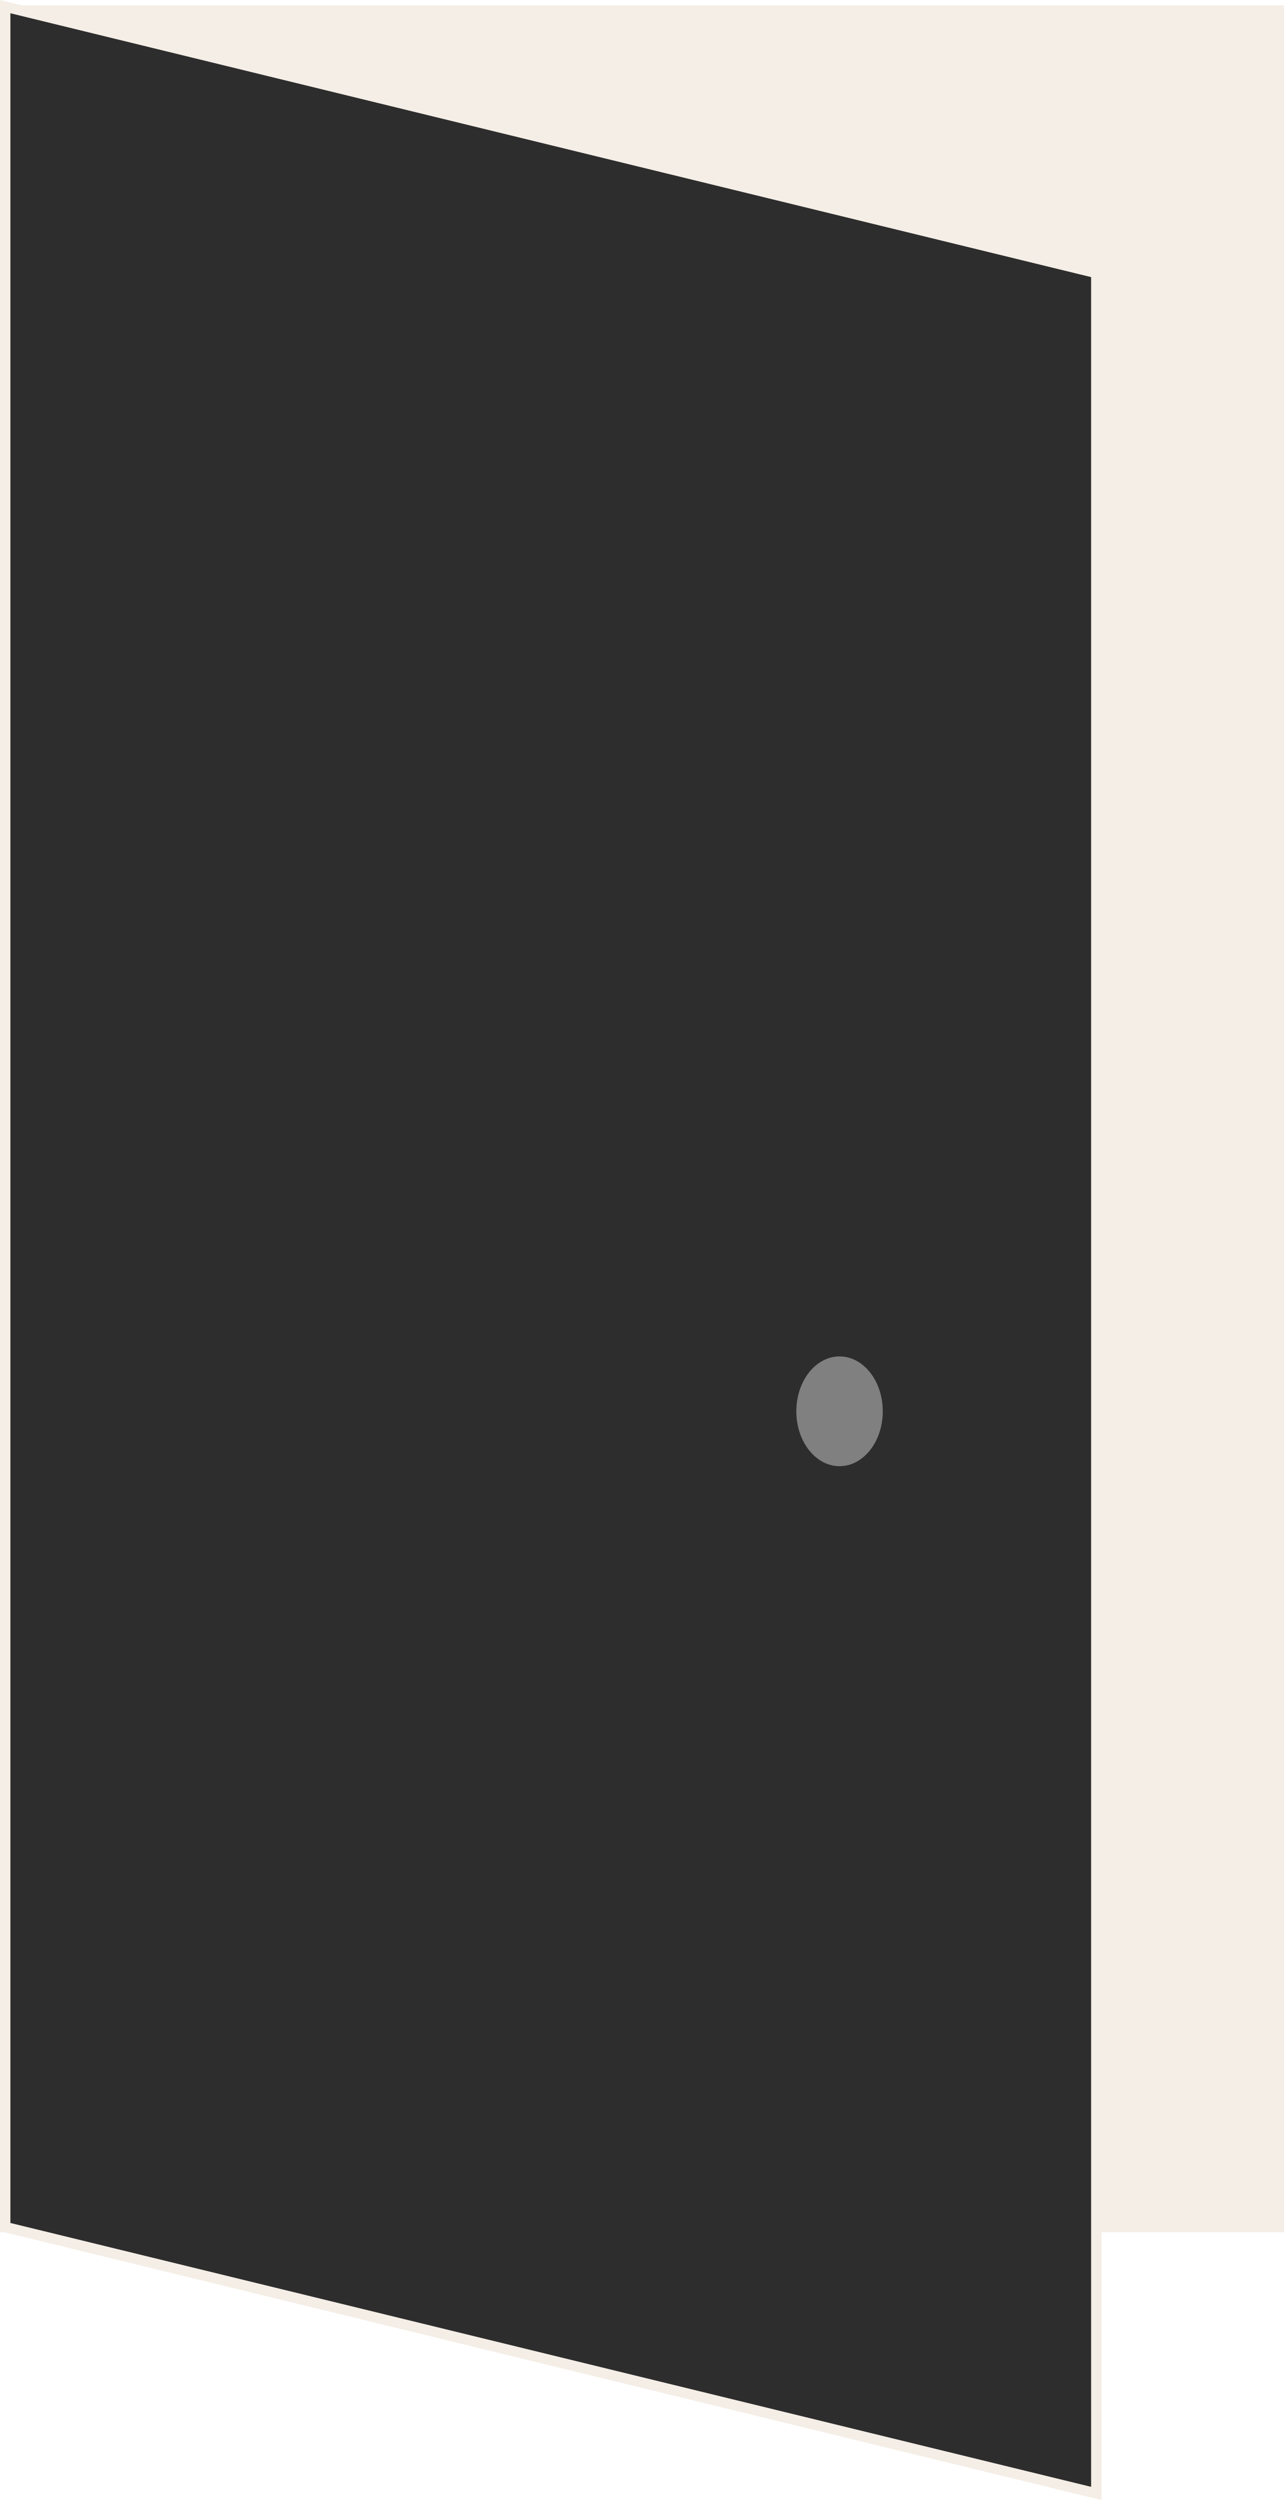 <?xml version="1.0" encoding="UTF-8"?>
<svg id="_レイヤー_1" data-name="レイヤー_1" xmlns="http://www.w3.org/2000/svg" version="1.1" viewBox="0 0 123.45 240.243">
  <!-- Generator: Adobe Illustrator 29.3.1, SVG Export Plug-In . SVG Version: 2.1.0 Build 151)  -->
  <defs>
    <style>
      .st0 {
        fill: gray;
      }

      .st1 {
        fill: #f4eee6;
        stroke: #f4eee6;
      }

      .st1, .st2 {
        stroke-miterlimit: 10;
      }

      .st2 {
        fill: #2d2d2d;
        stroke: #f4eee6;
      }
    </style>
  </defs>
  <rect class="st1" x="-44.773" y="46.283" width="212.997" height="122.45" transform="translate(169.232 45.783) rotate(90)"/>
  <polygon class="st2" points=".5 214.006 .5 .637 105.405 26.237 105.405 239.606 .5 214.006"/>
  <ellipse class="st0" cx="80.718" cy="135.617" rx="4.156" ry="5.274"/>
</svg>
